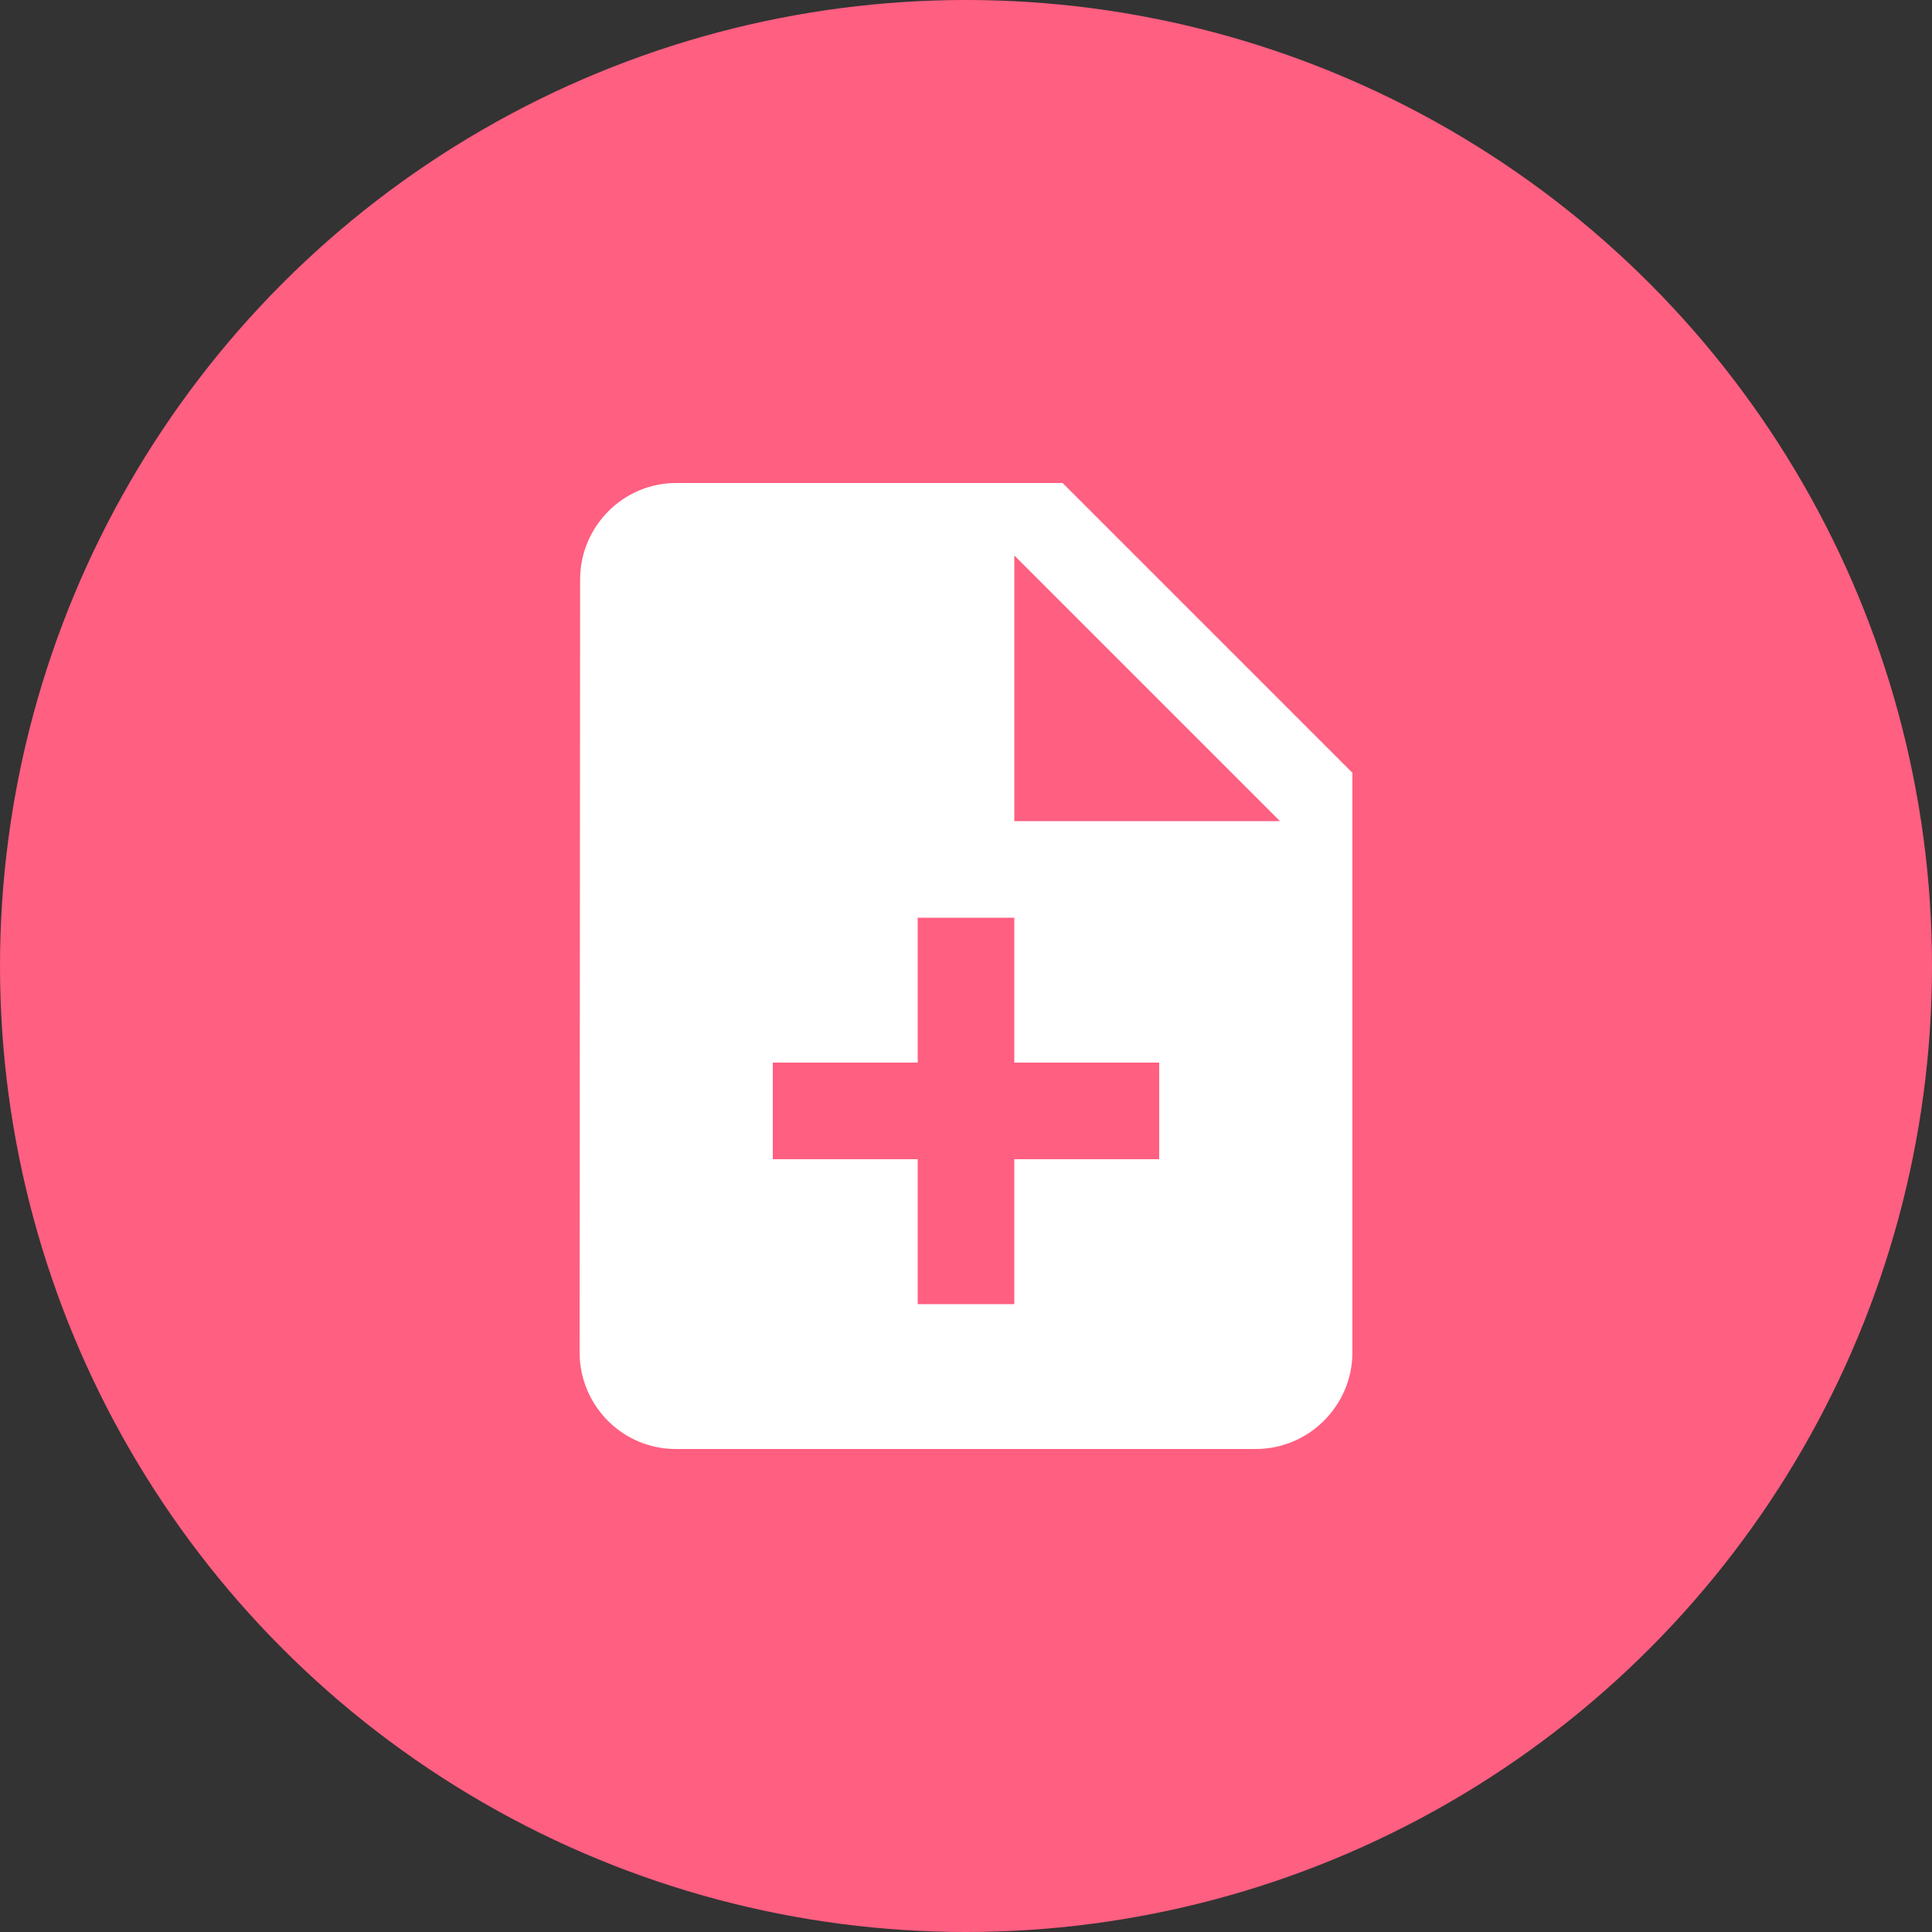 <?xml version="1.0" encoding="UTF-8"?> <svg xmlns="http://www.w3.org/2000/svg" width="30" height="30" viewBox="0 0 30 30" fill="none"><rect x="0" y="0" width="30" height="30" fill="#333333" stroke="none"/><circle cx="15" cy="15" r="15" fill="#FF5F81"></circle><path d="M16.5 7.5H10.5C9.675 7.5 9.008 8.175 9.008 9L9 21C9 21.825 9.668 22.5 10.492 22.5H19.5C20.325 22.5 21 21.825 21 21V12L16.5 7.5ZM18 18H15.75V20.25H14.25V18H12V16.5H14.25V14.25H15.75V16.5H18V18ZM15.75 12.75V8.625L19.875 12.75H15.75Z" fill="white"></path></svg> 